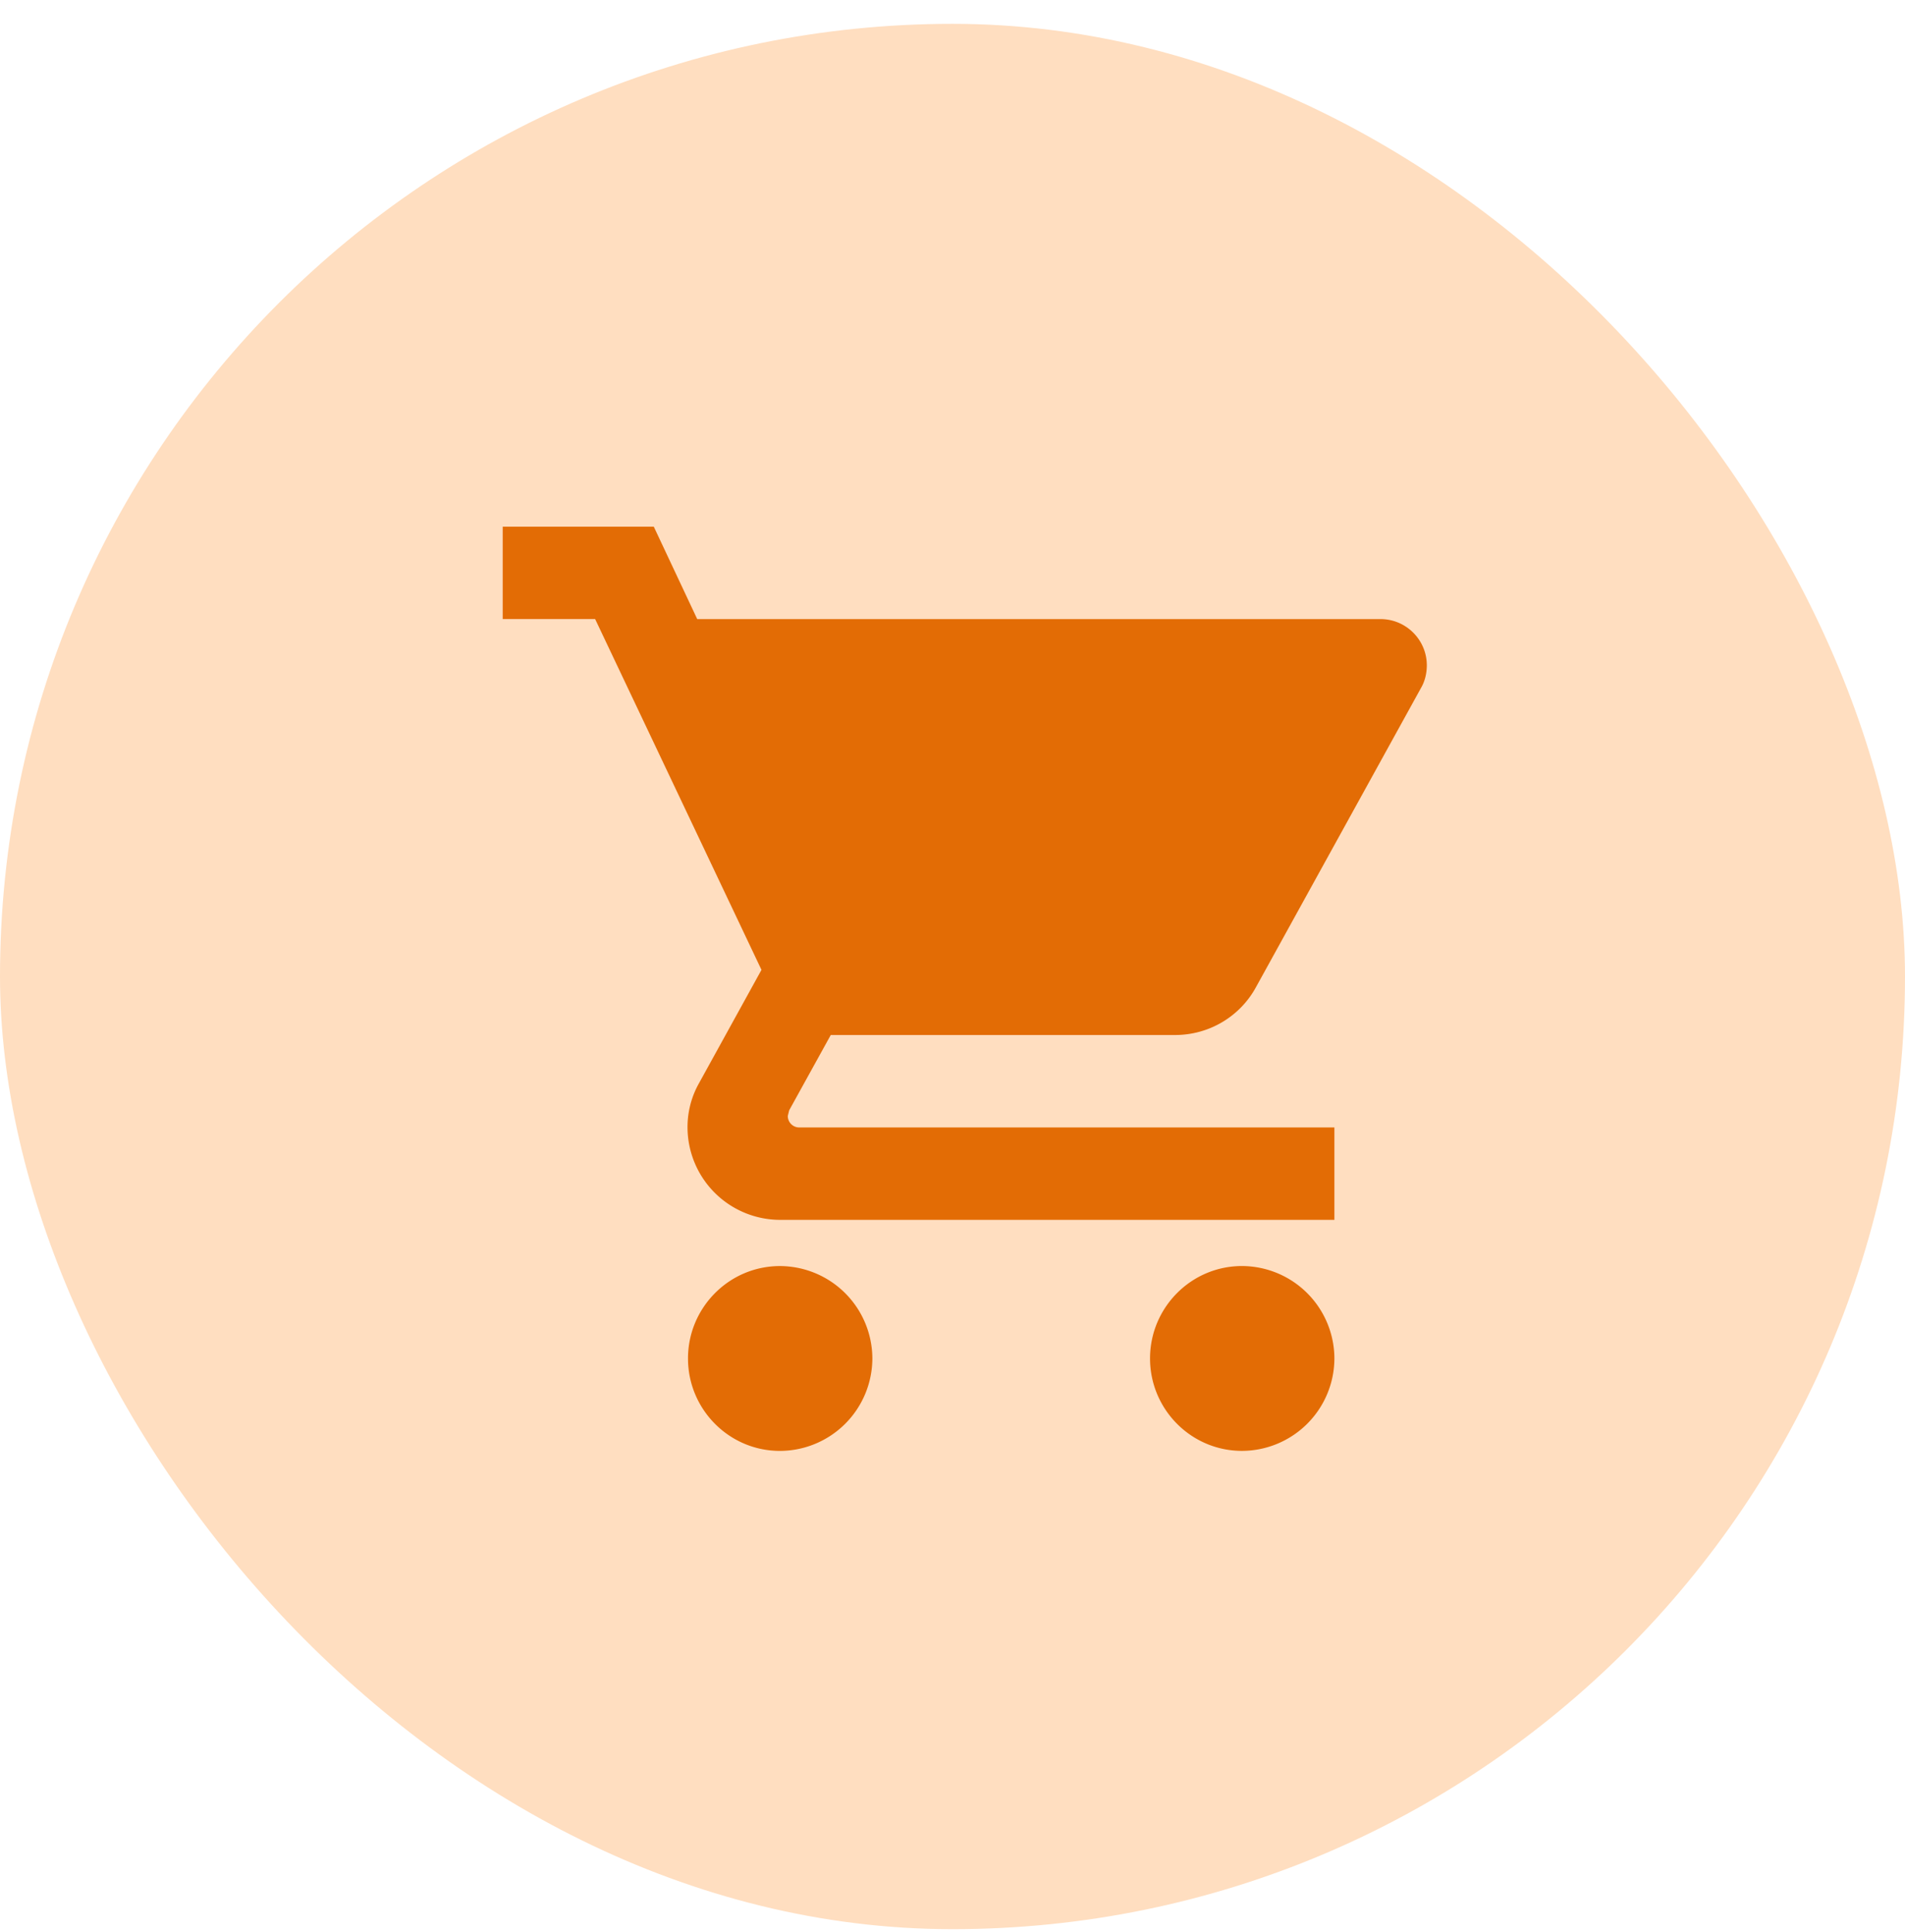<svg width="72" height="73" fill="none" xmlns="http://www.w3.org/2000/svg"><rect y=".901" width="72" height="72" rx="36" fill="#FFDEC0"/><path d="M29.478 47.843c-1.92 0-3.475 1.571-3.475 3.492 0 1.922 1.554 3.493 3.475 3.493a3.503 3.503 0 0 0 3.493-3.492 3.503 3.503 0 0 0-3.493-3.493ZM19 19.9v3.493h3.493L28.78 36.65l-2.358 4.278a3.376 3.376 0 0 0-.437 1.677 3.503 3.503 0 0 0 3.493 3.492h20.956v-3.492H30.212a.432.432 0 0 1-.437-.437l.052-.21 1.572-2.846h13.01c1.31 0 2.463-.716 3.056-1.799l6.252-11.333c.14-.245.21-.542.21-.839 0-.96-.786-1.746-1.746-1.746H26.352l-1.642-3.493H19Zm27.941 27.942c-1.92 0-3.475 1.571-3.475 3.492 0 1.922 1.554 3.493 3.475 3.493a3.503 3.503 0 0 0 3.493-3.492 3.503 3.503 0 0 0-3.492-3.493Z" fill="#E36C05"/></svg>